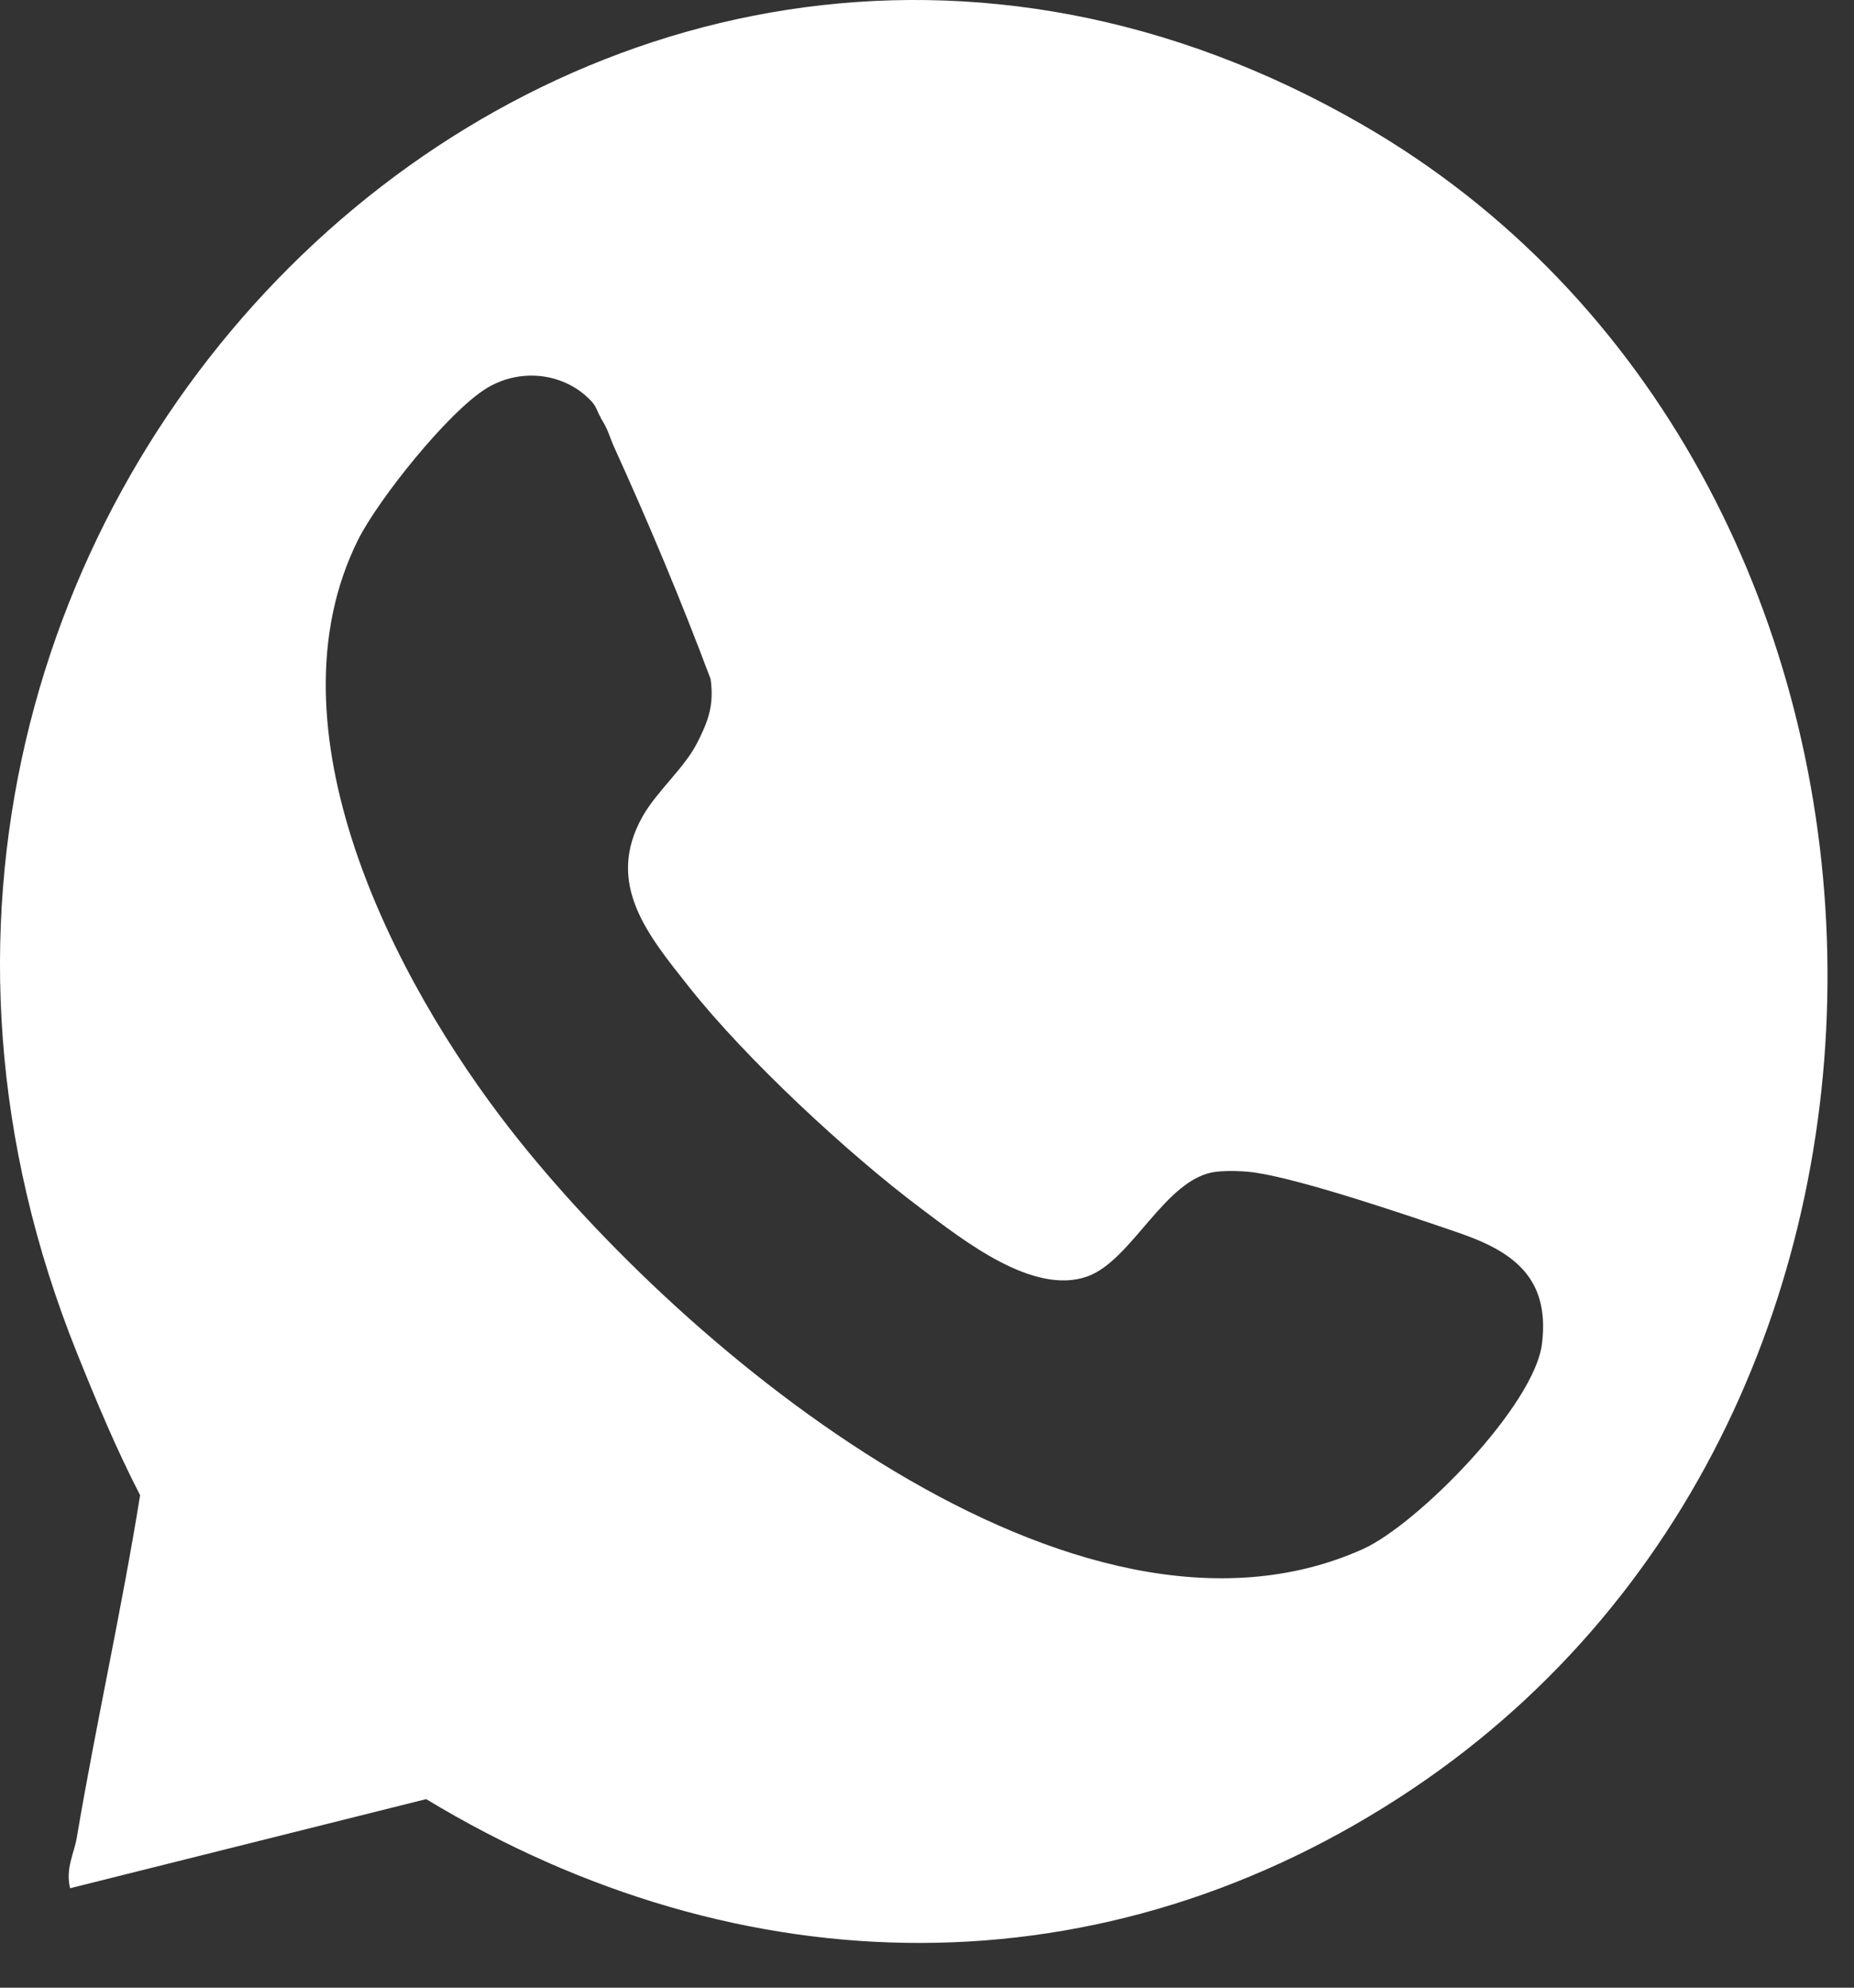 <svg width="28" height="30" viewBox="0 0 28 30" fill="none" xmlns="http://www.w3.org/2000/svg">
<rect x="0" y="0" width="28" height="30" fill="#333333" stroke="none"/>
<path d="M20.565 1.876C29.506 7.024 30.099 21.115 21.341 26.994C16.675 30.124 11.188 30.026 6.436 27.154L1.059 28.499C0.985 28.205 1.121 27.967 1.159 27.739C1.451 26.013 1.834 24.316 2.116 22.567C1.755 21.869 1.457 21.152 1.163 20.422C-3.98 7.642 8.918 -4.832 20.565 1.876ZM9.075 6.306C9.011 6.203 9.017 6.139 8.91 6.033C8.489 5.608 7.83 5.561 7.342 5.864C6.758 6.228 5.712 7.541 5.409 8.145C3.986 10.994 5.948 14.791 7.702 17.039C10.343 20.426 16.259 25.319 20.581 23.381C21.408 23.01 23.174 21.216 23.288 20.28C23.415 19.252 22.808 18.872 22.008 18.599C21.252 18.34 19.701 17.813 18.97 17.7C18.798 17.673 18.535 17.665 18.365 17.686C17.601 17.774 17.099 19.026 16.42 19.266C15.602 19.555 14.55 18.72 13.905 18.236C12.804 17.41 11.265 15.982 10.401 14.89C9.796 14.124 9.129 13.342 9.705 12.322C9.918 11.944 10.333 11.595 10.527 11.216C10.697 10.883 10.786 10.643 10.732 10.249C10.287 9.062 9.79 7.88 9.28 6.759C9.195 6.573 9.197 6.505 9.071 6.306H9.075Z" fill="white"/>
</svg>
